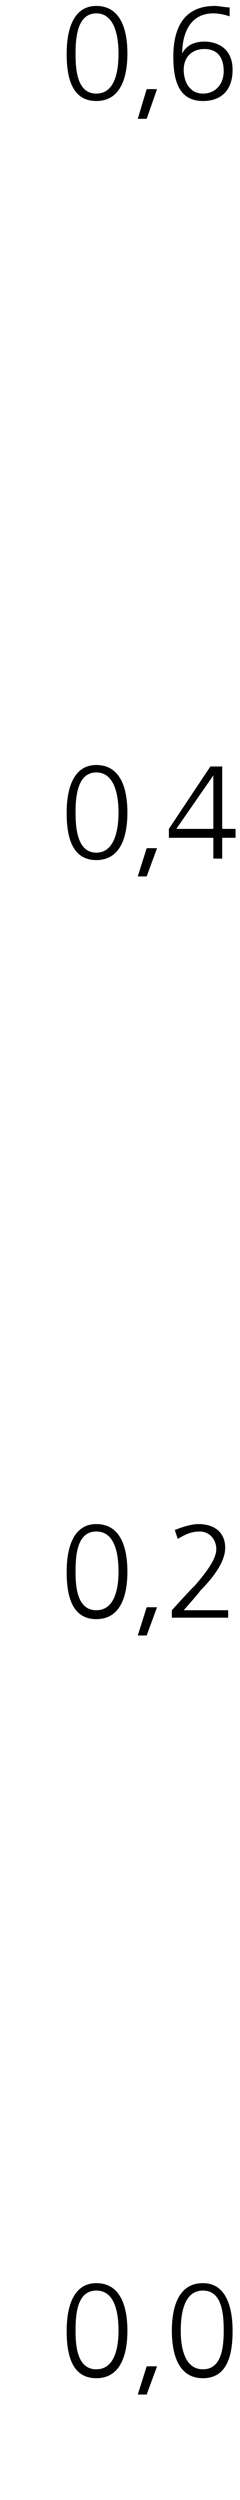 <?xml version="1.0" standalone="no"?><!DOCTYPE svg PUBLIC "-//W3C//DTD SVG 1.1//EN" "http://www.w3.org/Graphics/SVG/1.1/DTD/svg11.dtd"><svg xmlns="http://www.w3.org/2000/svg" version="1.1" width="16.2px" height="168.3px" viewBox="0 0 16.2 168.3">  <desc>0,6 0,4 0,2 0,0</desc>  <defs/>  <g id="Polygon202739">    <path d="M 5.1 156.9 C 5.1 157.9 5.2 159.5 6.5 159.5 C 7.8 159.5 8 157.9 8 156.9 C 8 155.8 7.8 154.2 6.5 154.2 C 5.2 154.2 5.1 155.8 5.1 156.9 Z M 8.6 156.9 C 8.6 158.2 8.3 160.1 6.5 160.1 C 4.7 160.1 4.5 158.2 4.5 156.9 C 4.5 155.4 4.9 153.7 6.5 153.7 C 8.2 153.7 8.6 155.4 8.6 156.9 Z M 9.9 159.3 L 10.6 159.3 L 9.9 161.2 L 9.3 161.2 L 9.9 159.3 Z M 12.2 156.9 C 12.2 157.9 12.4 159.5 13.7 159.5 C 15 159.5 15.1 157.9 15.1 156.9 C 15.1 155.8 15 154.2 13.7 154.2 C 12.4 154.2 12.2 155.8 12.2 156.9 Z M 15.7 156.9 C 15.7 158.2 15.5 160.1 13.7 160.1 C 11.9 160.1 11.6 158.2 11.6 156.9 C 11.6 155.4 12 153.7 13.7 153.7 C 15.3 153.7 15.7 155.4 15.7 156.9 Z " stroke="none" fill="#000"/>  </g>  <g id="Polygon202738">    <path d="M 5.1 105.8 C 5.1 106.8 5.2 108.4 6.5 108.4 C 7.8 108.4 8 106.8 8 105.8 C 8 104.7 7.8 103.1 6.5 103.1 C 5.2 103.1 5.1 104.7 5.1 105.8 Z M 8.6 105.8 C 8.6 107.1 8.3 109 6.5 109 C 4.7 109 4.5 107.1 4.5 105.8 C 4.5 104.3 4.9 102.6 6.5 102.6 C 8.2 102.6 8.6 104.3 8.6 105.8 Z M 9.9 108.2 L 10.6 108.2 L 9.9 110.1 L 9.3 110.1 L 9.9 108.2 Z M 11.6 108.4 C 11.6 108.4 13.06 106.79 13.1 106.8 C 13.8 106 14.6 105 14.6 104.3 C 14.6 103.6 14.1 103.1 13.5 103.1 C 12.9 103.1 12.5 103.3 12 103.6 C 12 103.6 11.8 103 11.8 103 C 12.3 102.8 12.9 102.6 13.4 102.6 C 14.4 102.6 15.2 103.1 15.2 104.2 C 15.2 105.2 14.3 106.3 13.5 107.1 C 13.52 107.14 12.4 108.4 12.4 108.4 L 15.4 108.4 L 15.4 108.9 L 11.6 108.9 L 11.6 108.4 Z " stroke="none" fill="#000"/>  </g>  <g id="Polygon202737">    <path d="M 5.1 54.7 C 5.1 55.7 5.2 57.4 6.5 57.4 C 7.8 57.4 8 55.7 8 54.7 C 8 53.7 7.8 52 6.5 52 C 5.2 52 5.1 53.7 5.1 54.7 Z M 8.6 54.7 C 8.6 56 8.3 57.9 6.5 57.9 C 4.7 57.9 4.5 56 4.5 54.7 C 4.5 53.2 4.9 51.5 6.5 51.5 C 8.2 51.5 8.6 53.2 8.6 54.7 Z M 9.9 57.1 L 10.6 57.1 L 9.9 59 L 9.3 59 L 9.9 57.1 Z M 14.4 52.2 L 14.4 52.2 L 11.9 55.8 L 14.4 55.8 L 14.4 52.2 Z M 11.4 55.8 L 14.2 51.6 L 15 51.6 L 15 55.8 L 15.9 55.8 L 15.9 56.4 L 15 56.4 L 15 57.8 L 14.4 57.8 L 14.4 56.4 L 11.4 56.4 L 11.4 55.8 Z " stroke="none" fill="#000"/>  </g>  <g id="Polygon202736">    <path d="M 5.1 3.6 C 5.1 4.7 5.2 6.3 6.5 6.3 C 7.8 6.3 8 4.7 8 3.6 C 8 2.6 7.8 0.9 6.5 0.9 C 5.2 0.9 5.1 2.6 5.1 3.6 Z M 8.6 3.6 C 8.6 4.9 8.3 6.8 6.5 6.8 C 4.7 6.8 4.5 4.9 4.5 3.6 C 4.5 2.1 4.9 0.4 6.5 0.4 C 8.2 0.4 8.6 2.1 8.6 3.6 Z M 9.9 6 L 10.6 6 L 9.9 8 L 9.3 8 L 9.9 6 Z M 11.7 3.8 C 11.7 1.9 12.4 0.4 14.5 0.4 C 14.8 0.4 15.2 0.5 15.5 0.5 C 15.5 0.5 15.5 1.1 15.5 1.1 C 15.2 1 14.8 0.9 14.4 0.9 C 12.8 0.9 12.3 2.3 12.3 3.6 C 12.3 3.6 12.3 3.6 12.3 3.6 C 12.6 3 13.2 2.8 13.8 2.8 C 14.6 2.8 15.7 3.2 15.7 4.7 C 15.7 6 15 6.8 13.7 6.8 C 12 6.8 11.7 5.3 11.7 3.8 Z M 12.4 4.7 C 12.4 5.5 12.8 6.3 13.7 6.3 C 14.6 6.3 15.1 5.6 15.1 4.8 C 15.1 3.9 14.7 3.3 13.8 3.3 C 12.9 3.3 12.4 3.9 12.4 4.7 Z " stroke="none" fill="#000"/>  </g></svg>